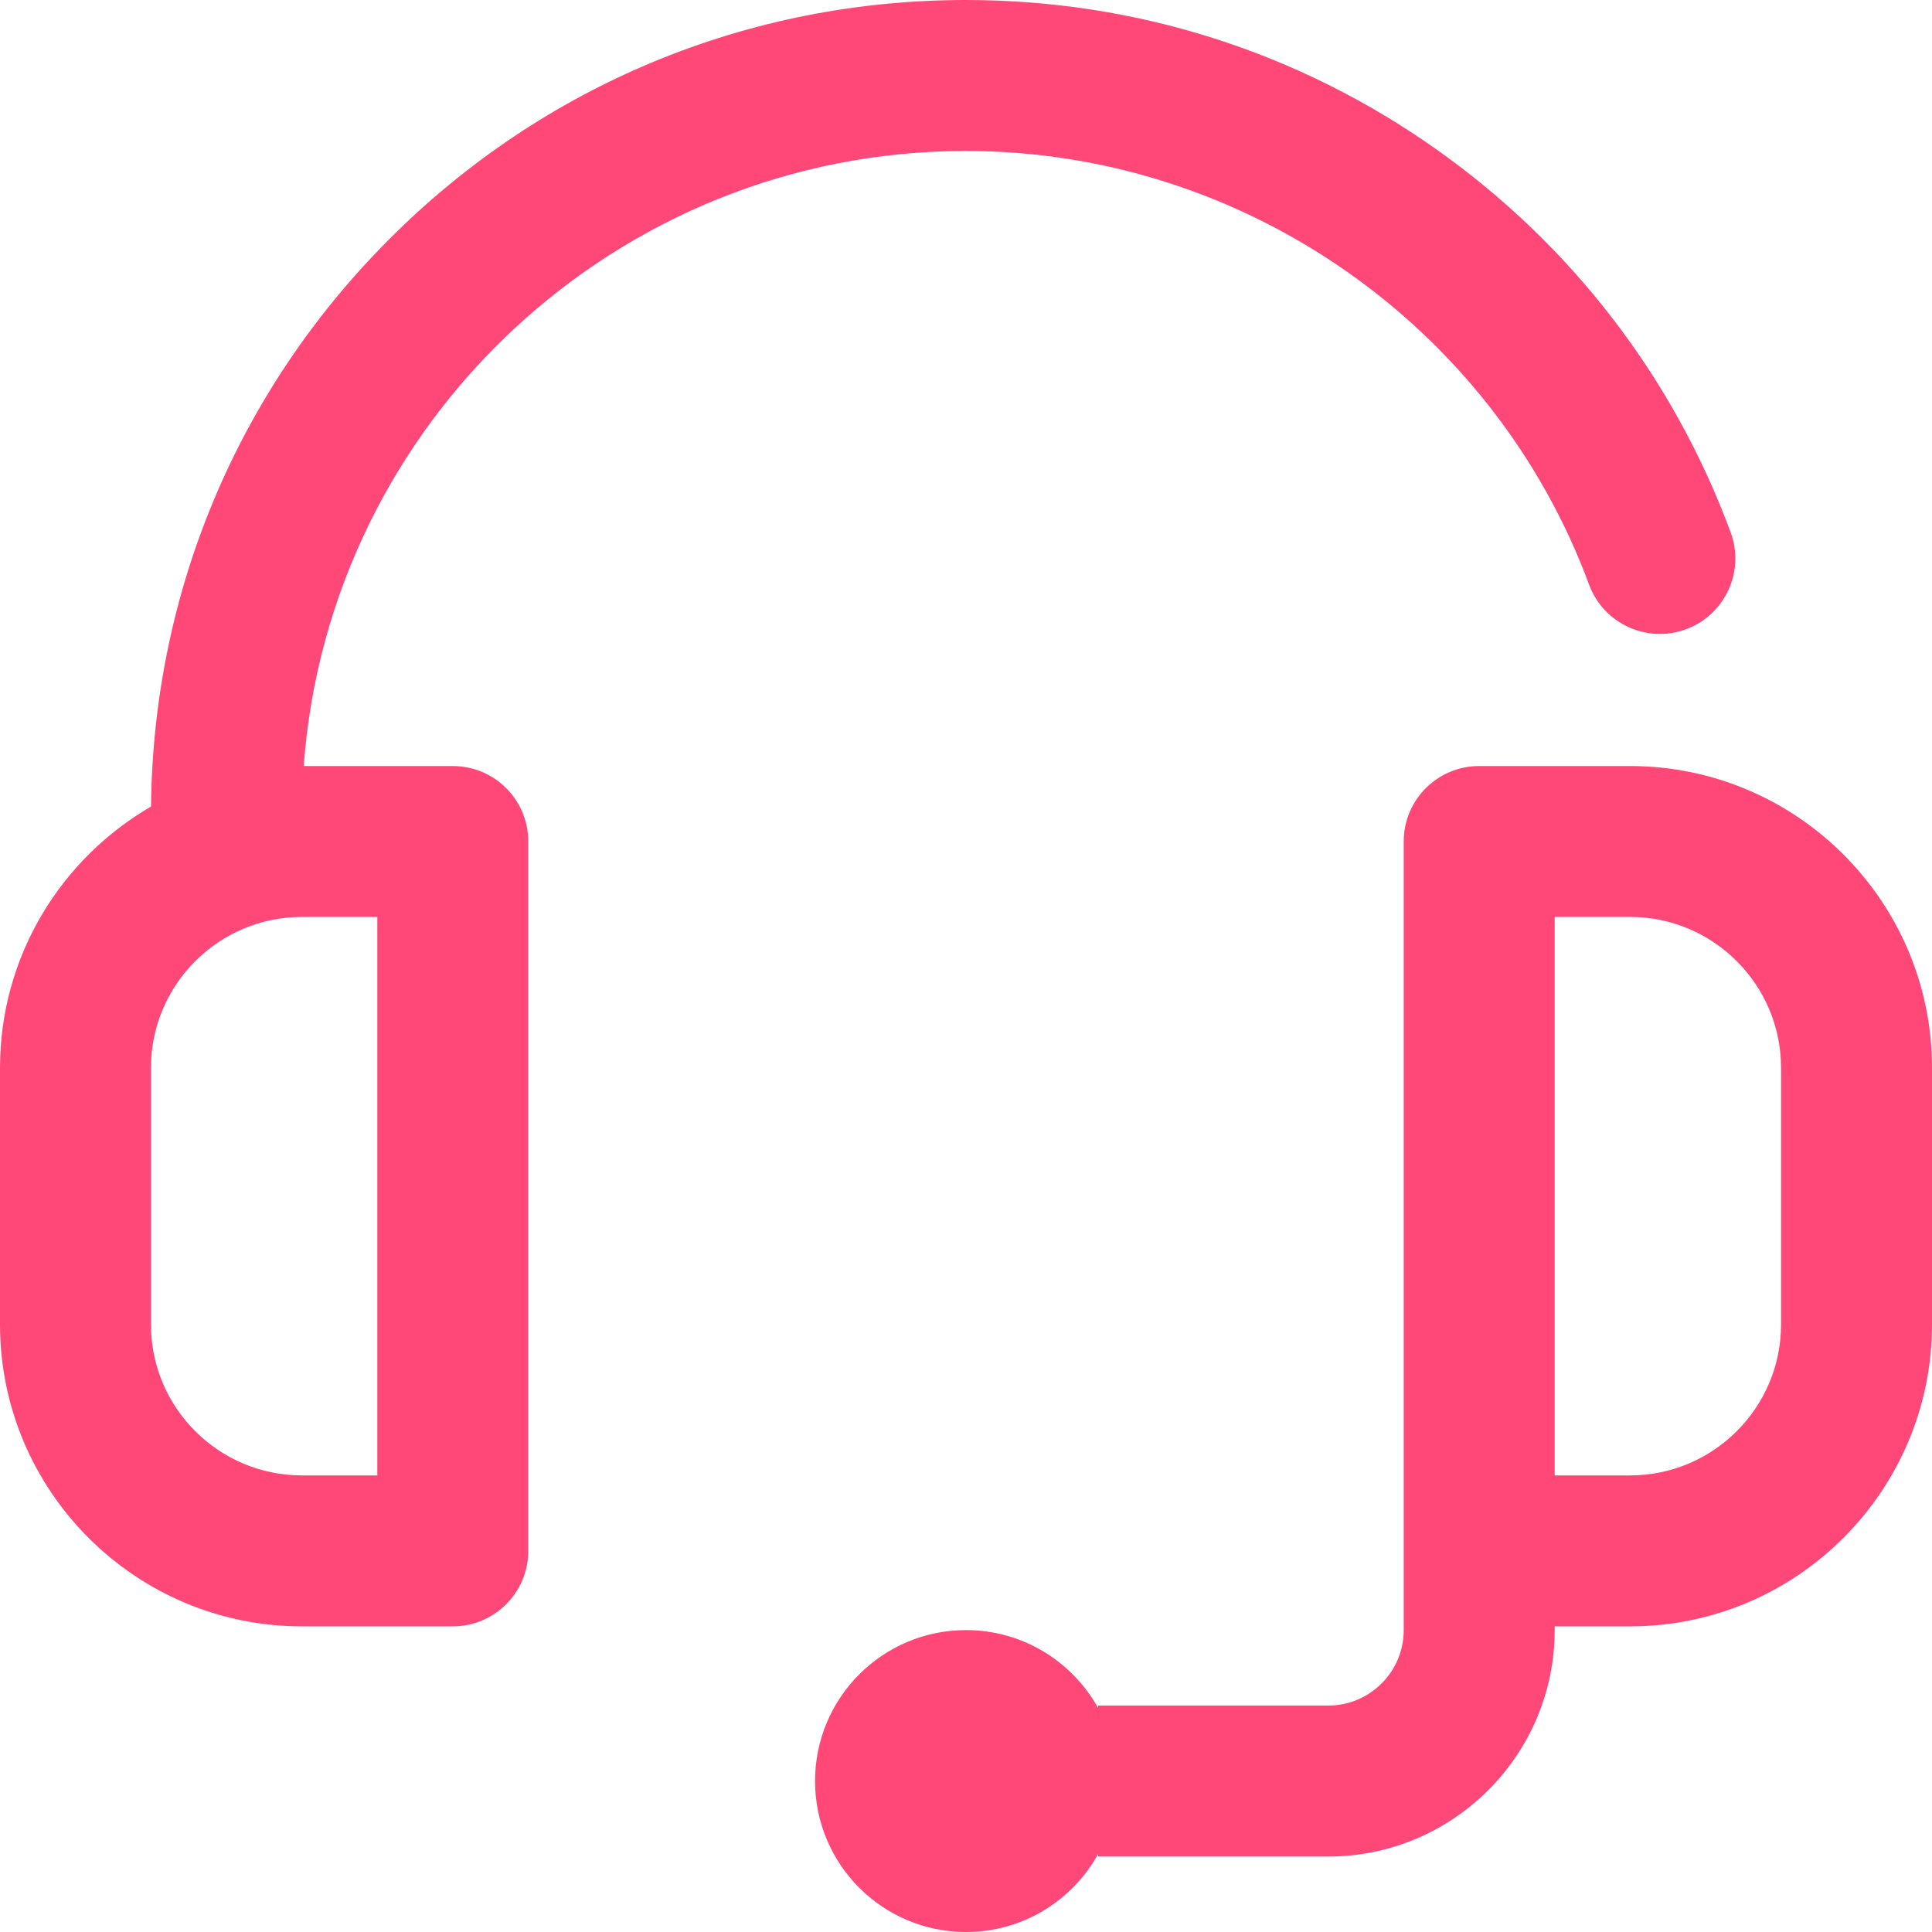 <svg width="30" height="30" viewBox="0 0 30 30" fill="none" xmlns="http://www.w3.org/2000/svg">
    <path d="M7.031 11.895H4.716C5.107 6.562 9.57 2.344 15 2.344C19.297 2.344 23.185 5.05 24.675 9.078C24.9 9.685 25.574 9.995 26.181 9.771C26.788 9.546 27.098 8.872 26.873 8.265C25.985 5.864 24.407 3.81 22.311 2.324C20.165 0.804 17.637 0 15 0C11.619 0 8.441 1.316 6.051 3.707C3.691 6.066 2.379 9.193 2.345 12.524C0.945 13.336 0 14.85 0 16.582V20.566C0 23.151 2.103 25.254 4.688 25.254H7.031C7.678 25.254 8.203 24.729 8.203 24.082V13.066C8.203 12.419 7.678 11.895 7.031 11.895ZM5.859 22.91H4.688C3.395 22.91 2.344 21.859 2.344 20.566V16.582C2.344 15.29 3.395 14.238 4.688 14.238H5.859V22.91Z" fill="#FF4778"/>
    <path d="M25.312 11.895H22.969C22.322 11.895 21.797 12.419 21.797 13.066V21.094V24.082V25.312C21.797 25.959 21.271 26.484 20.625 26.484H17.051V26.521C16.651 25.801 15.883 25.312 15 25.312C13.706 25.312 12.656 26.362 12.656 27.656C12.656 28.951 13.706 30 15 30C15.883 30 16.651 29.512 17.051 28.791V28.828H20.625C22.564 28.828 24.141 27.251 24.141 25.312V25.254H25.312C27.897 25.254 30 23.151 30 20.566V16.582C30 13.997 27.897 11.895 25.312 11.895ZM27.656 20.566C27.656 21.859 26.605 22.91 25.312 22.91H24.141V21.094V14.238H25.312C26.605 14.238 27.656 15.29 27.656 16.582V20.566Z" fill="#FF4778"/>
</svg>
